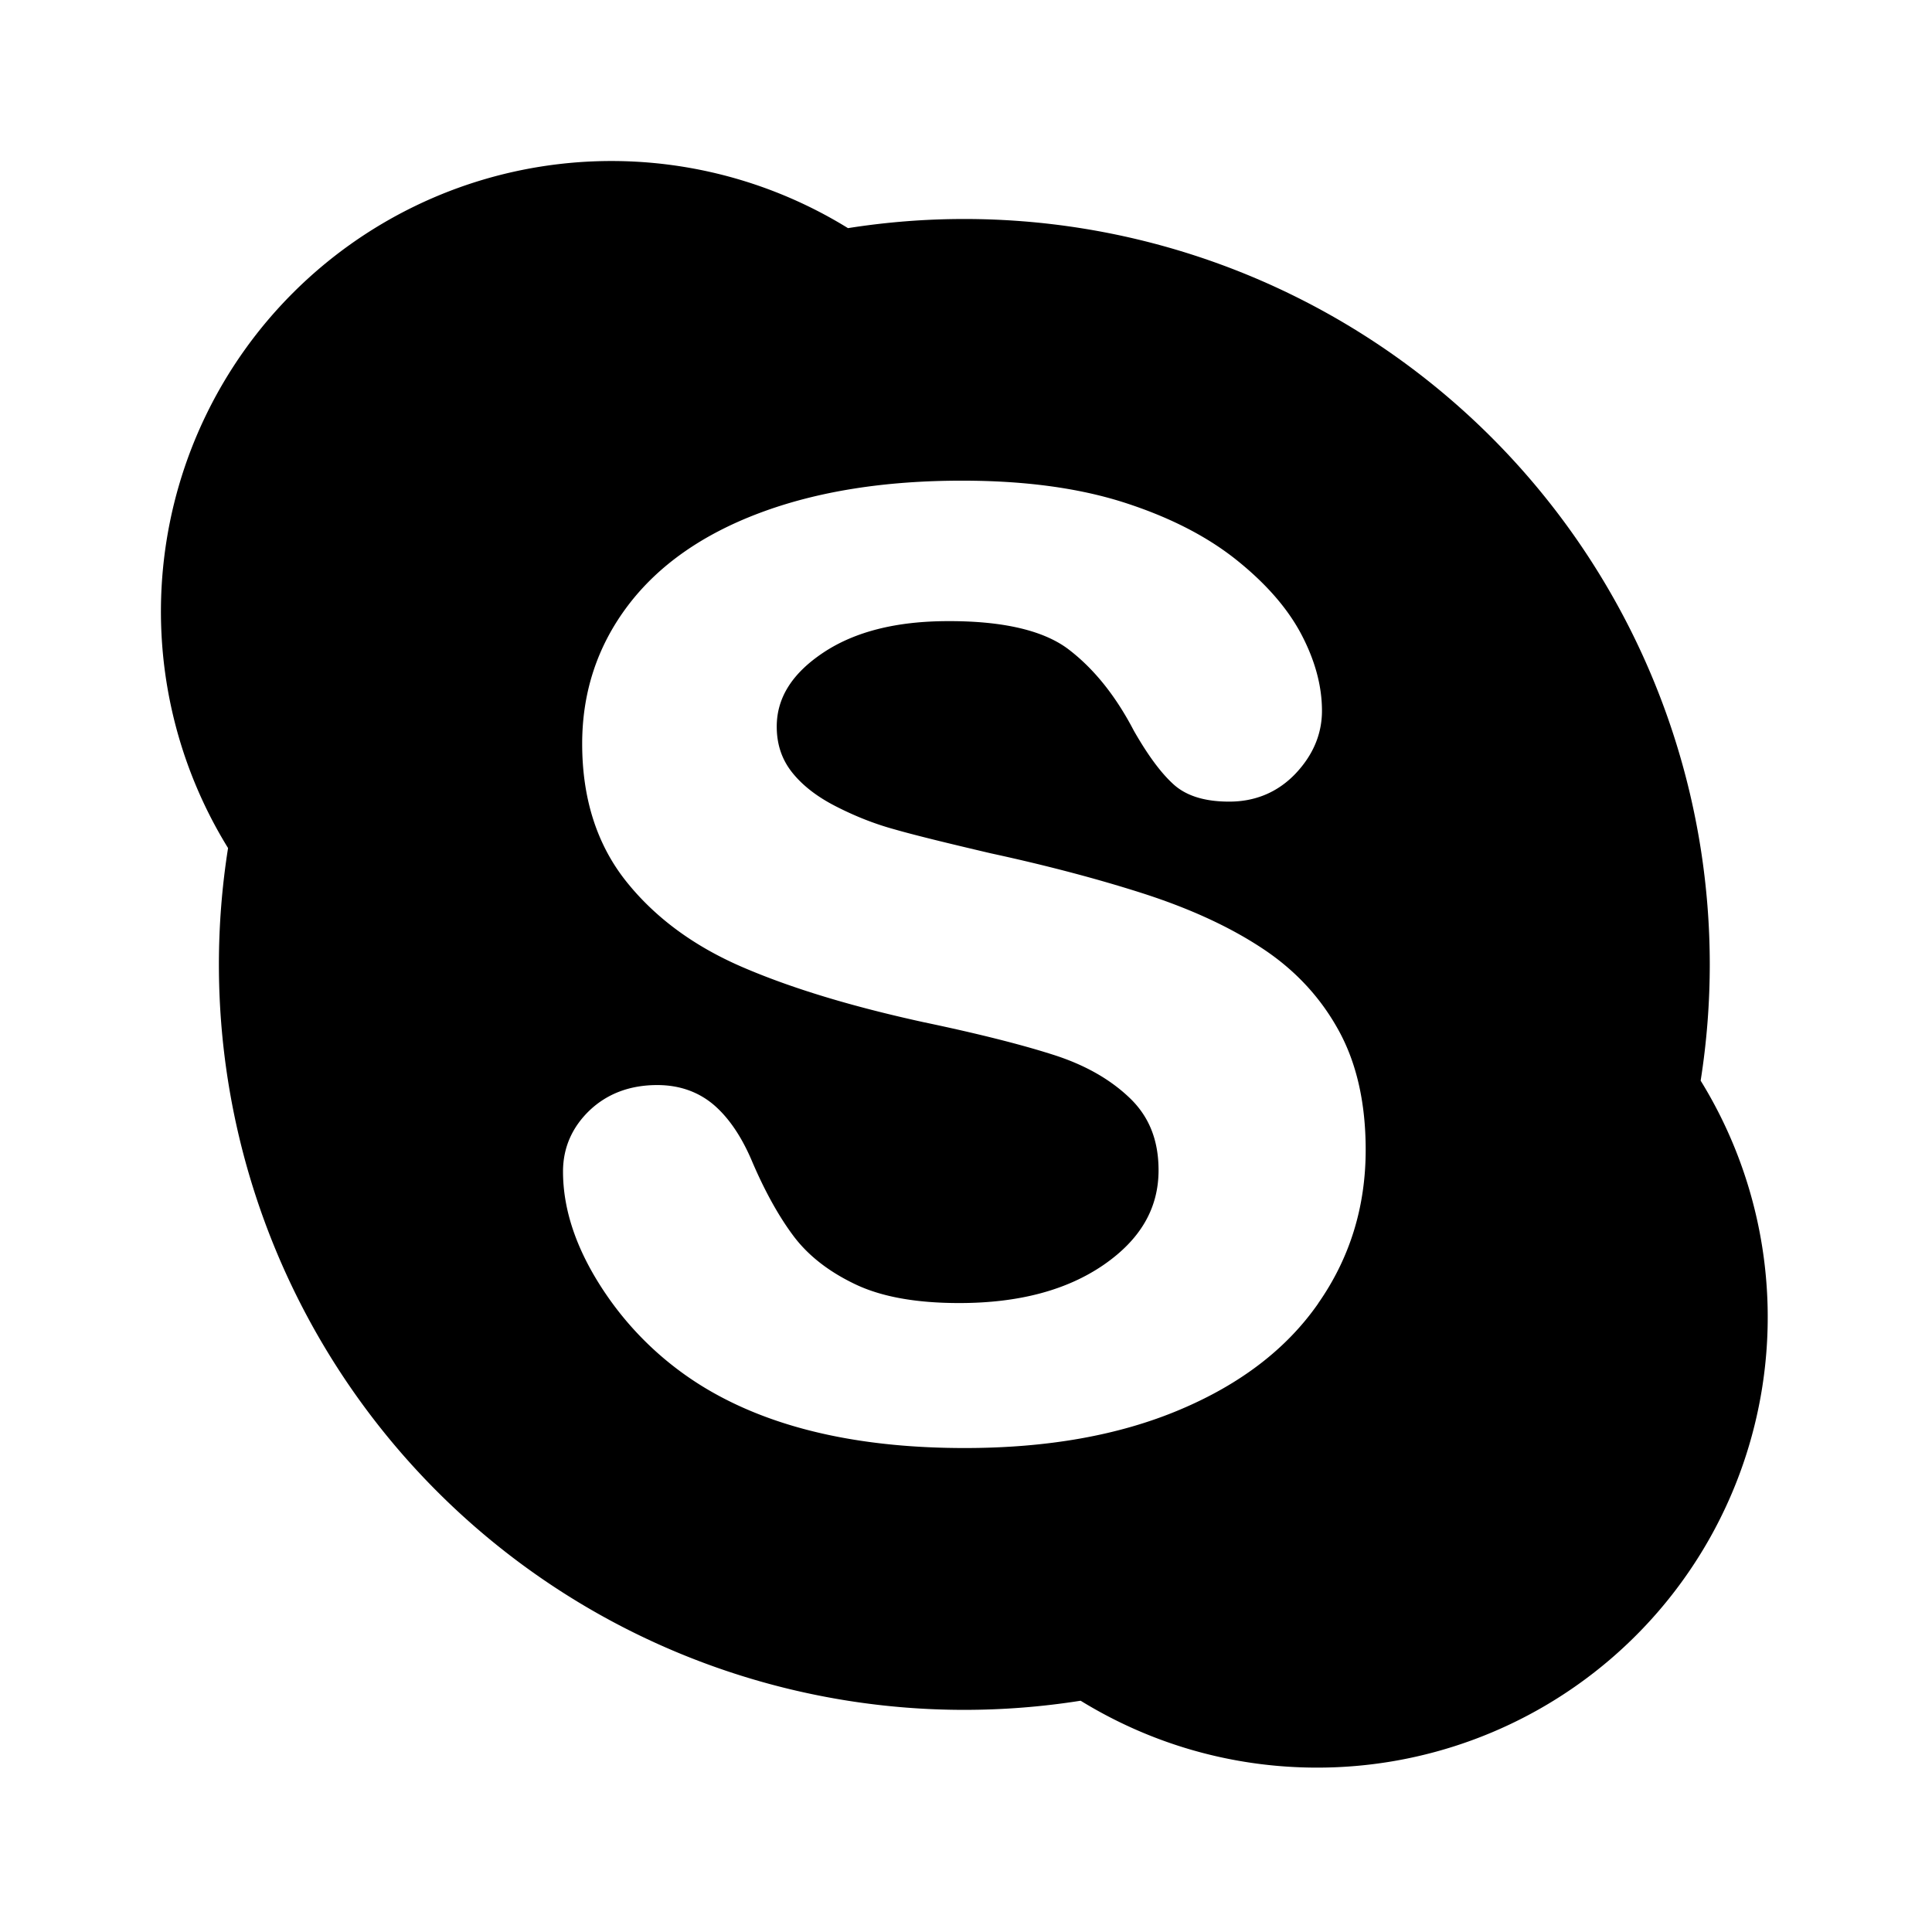 <?xml version="1.0" encoding="utf-8"?>
<svg fill="#000000" width="800px" height="800px" viewBox="-2 -2 24 24" xmlns="http://www.w3.org/2000/svg" preserveAspectRatio="xMinYMin" class="jam jam-skype"><path d='M19.126 11.425A9.26 9.26 0 0 0 8.534.834 5.596 5.596 0 0 0 .833 8.535a9.259 9.259 0 0 0 10.591 10.592c.854.525 1.86.831 2.939.831a5.596 5.596 0 0 0 4.763-8.534zm-4.75 2.766c-.392.564-.967 1.004-1.72 1.321-.753.318-1.643.476-2.672.476-1.232 0-2.253-.216-3.058-.651a3.964 3.964 0 0 1-1.393-1.252c-.357-.522-.539-1.034-.539-1.532 0-.294.112-.55.33-.759.221-.21.505-.315.84-.315.275 0 .511.083.704.247.19.164.35.402.481.716.157.365.327.67.508.912.18.24.434.44.762.597.325.157.757.236 1.297.236.74 0 1.338-.16 1.796-.476.46-.318.68-.706.68-1.174 0-.374-.118-.67-.363-.902-.246-.234-.564-.413-.96-.537-.396-.126-.928-.26-1.596-.4-.896-.196-1.645-.423-2.252-.685-.607-.262-1.091-.62-1.45-1.074-.36-.457-.539-1.026-.539-1.7 0-.642.19-1.216.568-1.716.379-.501.927-.885 1.64-1.152.712-.267 1.55-.4 2.51-.4.768 0 1.432.088 1.994.265.56.178 1.027.413 1.4.707.372.295.645.605.818.93.173.327.26.646.26.957 0 .29-.112.552-.33.782-.22.23-.499.347-.825.346-.294 0-.525-.068-.685-.211-.156-.14-.32-.36-.497-.67-.224-.43-.492-.765-.804-1.005-.304-.235-.805-.358-1.502-.356-.645 0-1.16.131-1.55.39-.392.261-.58.565-.58.92 0 .224.065.412.194.573.13.162.313.303.547.421.235.12.473.214.713.28.242.07.645.169 1.204.3.701.152 1.337.32 1.909.504.57.185 1.057.408 1.46.674.404.265.721.603.947 1.011.228.409.342.908.342 1.495 0 .708-.196 1.344-.59 1.907z' /></svg>